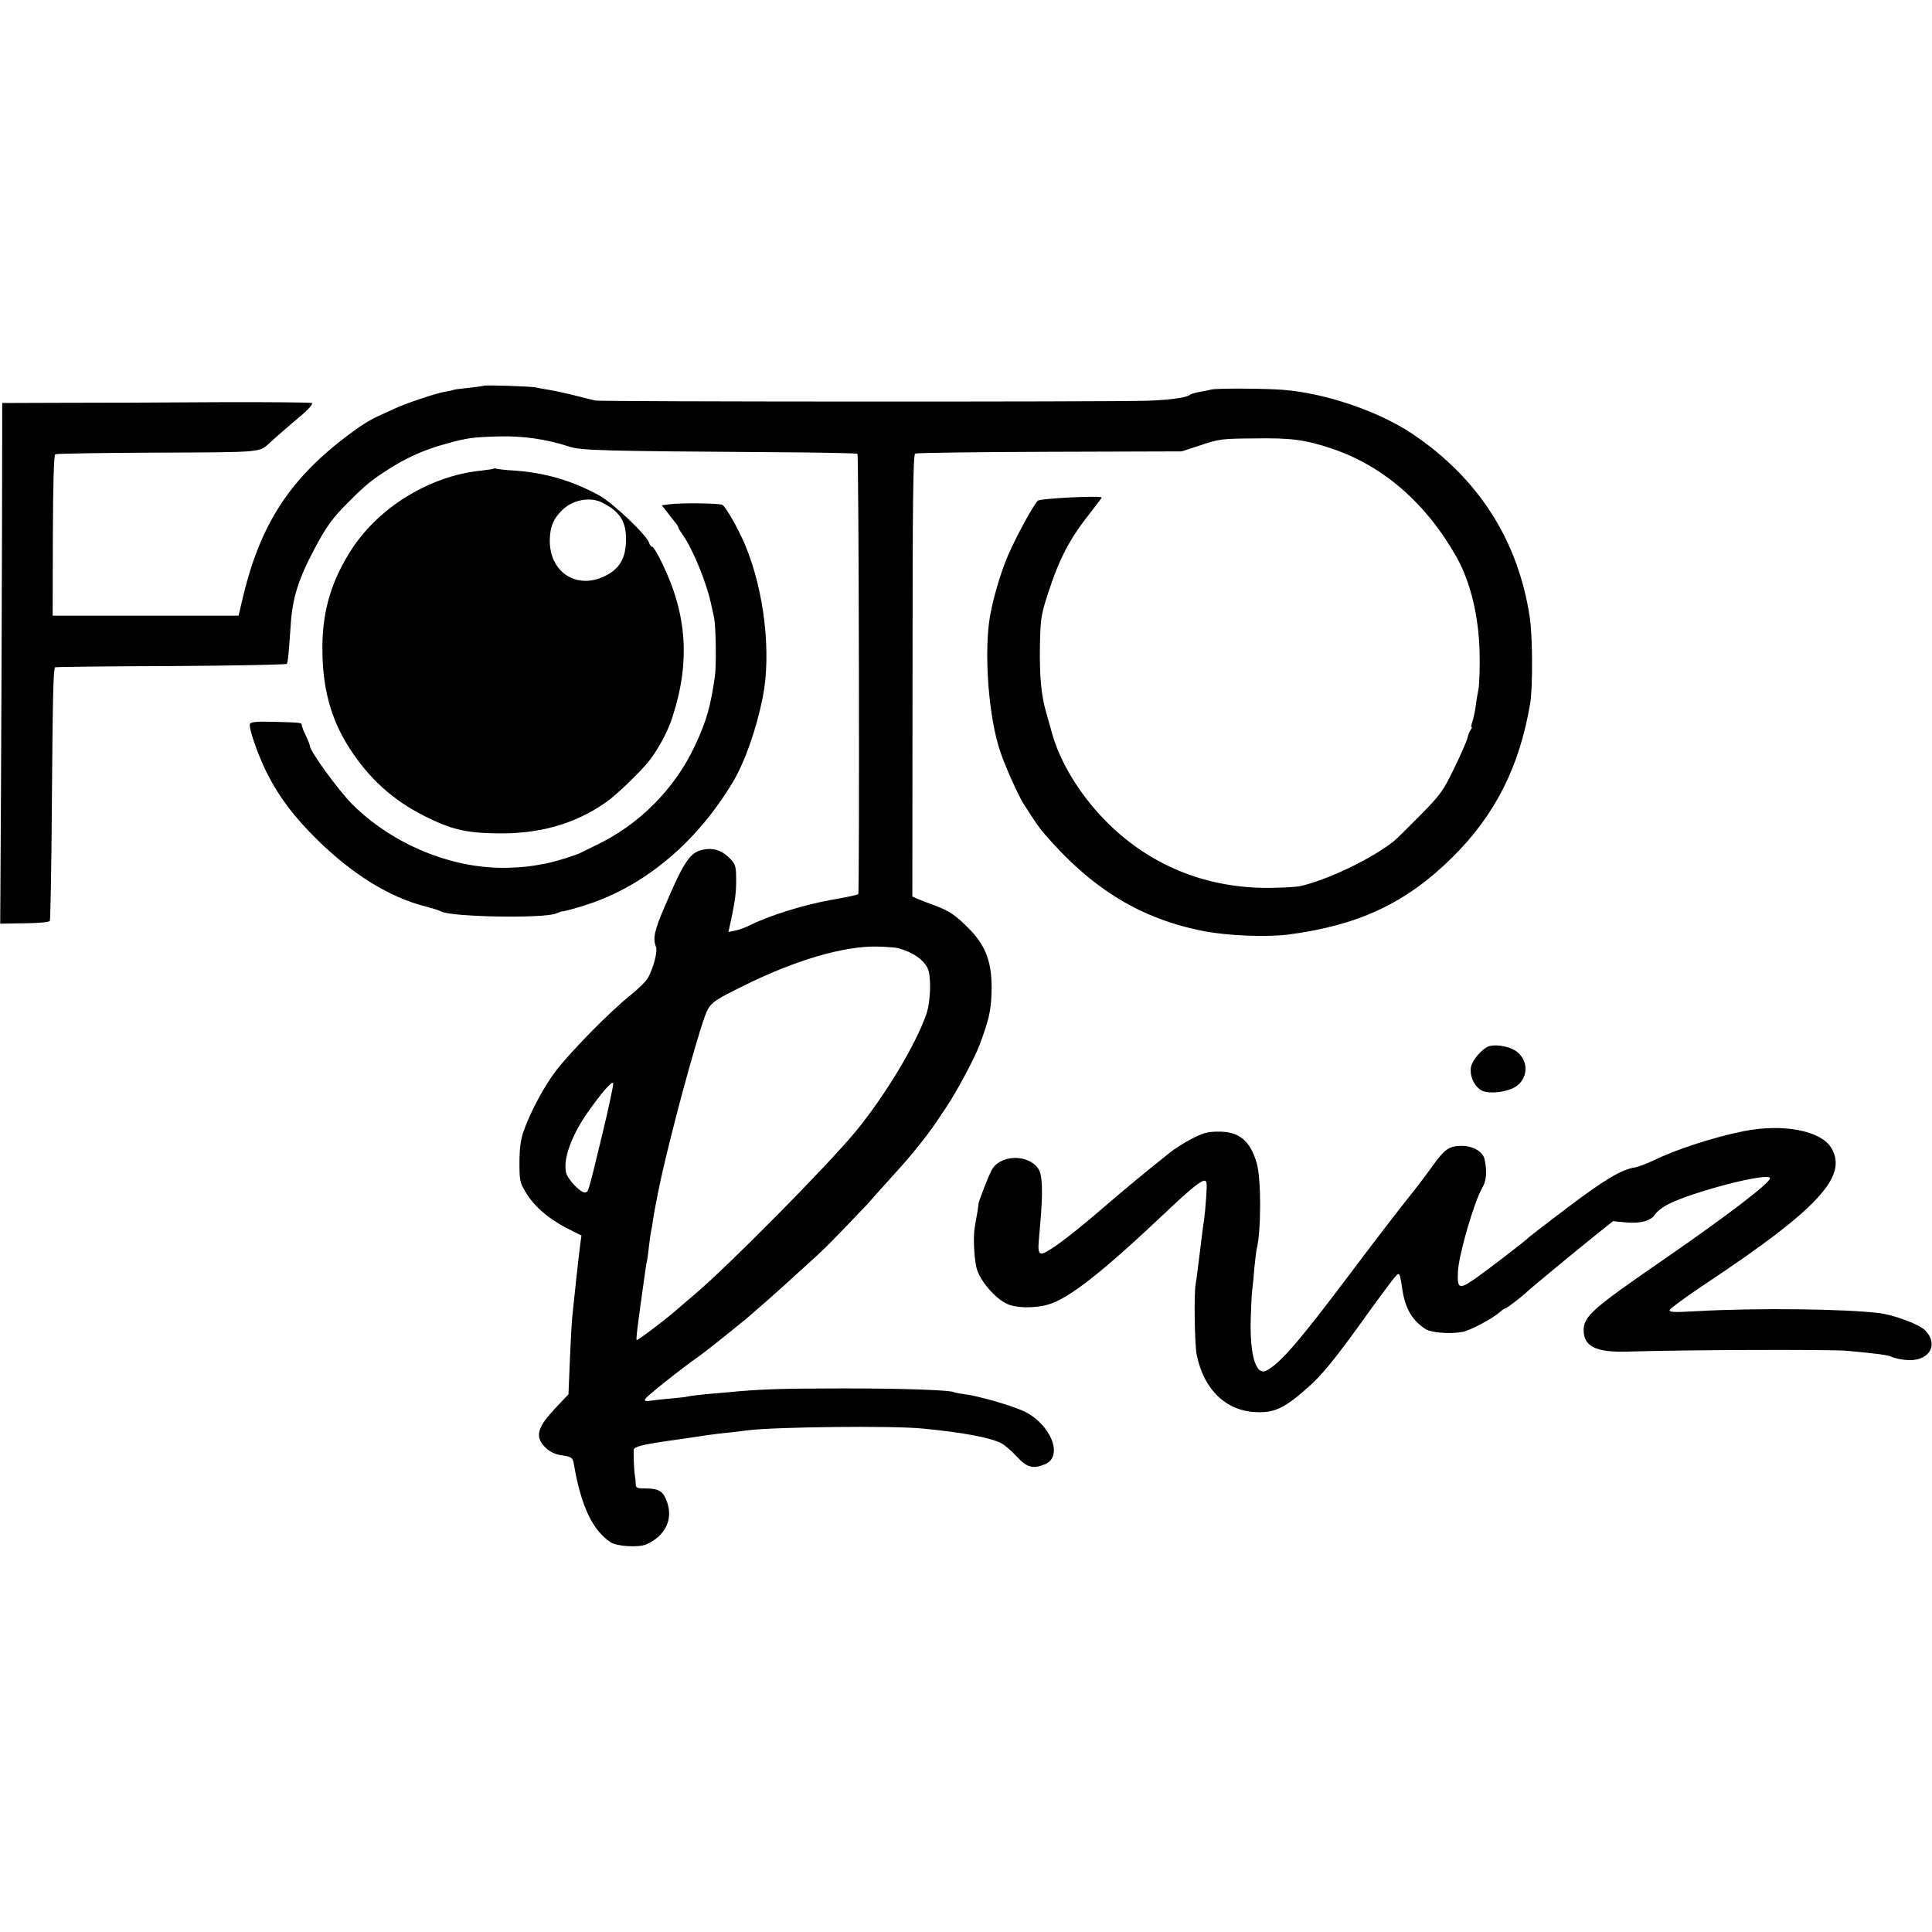 <?xml version="1.0" standalone="no"?>
<!DOCTYPE svg PUBLIC "-//W3C//DTD SVG 20010904//EN"
 "http://www.w3.org/TR/2001/REC-SVG-20010904/DTD/svg10.dtd">
<svg version="1.0" xmlns="http://www.w3.org/2000/svg"
 width="954pt" height="954pt" viewBox="0 0 954 954"
 preserveAspectRatio="xMidYMid meet">
<g transform="translate(0,954) scale(0.1,-0.1)"
fill="#000000" stroke="none">
<path d="M2388 7635 c-2 -1 -34 -6 -73 -10 -38 -4 -72 -8 -75 -10 -3 -2 -21
-6 -41 -9 -43 -7 -191 -56 -251 -84 -24 -11 -61 -28 -83 -38 -22 -9 -62 -33
-90 -52 -326 -229 -484 -459 -575 -839 l-22 -93 -459 0 -459 0 1 395 c1 263 5
397 12 402 5 3 232 7 503 8 528 2 503 0 559 51 26 24 84 75 159 138 33 29 53
52 46 56 -6 3 -218 5 -473 4 -254 -2 -596 -3 -759 -3 l-297 -1 -1 -602 c-1
-332 -3 -910 -5 -1286 l-4 -683 119 2 c66 0 123 6 126 11 3 5 8 260 10 566 4
523 7 679 16 687 2 2 259 5 571 6 313 2 571 7 573 11 6 9 10 55 19 185 8 138
37 230 118 383 56 107 92 156 167 230 85 85 111 107 197 162 86 56 182 99 283
126 108 30 132 33 262 37 121 3 233 -13 348 -50 60 -20 160 -22 1017 -28 221
-1 404 -5 407 -8 7 -7 11 -2167 4 -2174 -4 -4 -54 -15 -141 -30 -136 -25 -298
-76 -397 -125 -19 -10 -50 -21 -69 -25 l-34 -7 7 33 c25 111 32 164 31 227 0
61 -4 75 -25 97 -38 41 -77 57 -122 52 -77 -9 -104 -45 -206 -284 -51 -118
-59 -157 -43 -198 9 -22 -11 -100 -38 -151 -9 -18 -50 -58 -91 -91 -92 -73
-279 -262 -359 -363 -60 -76 -133 -211 -167 -310 -13 -39 -19 -83 -19 -150 0
-87 2 -99 29 -144 41 -70 108 -129 198 -177 l79 -40 -5 -37 c-6 -41 -33 -290
-40 -362 -3 -25 -8 -121 -12 -215 l-7 -170 -68 -72 c-76 -81 -93 -125 -65
-168 22 -33 58 -56 98 -61 53 -8 57 -11 63 -51 35 -202 92 -321 181 -379 30
-20 136 -26 173 -11 94 40 136 123 105 210 -19 53 -39 66 -101 67 -48 0 -53 2
-54 23 0 12 -2 31 -4 41 -4 20 -7 99 -6 127 1 15 44 26 176 45 22 3 51 7 65 9
104 16 164 25 220 30 36 4 81 9 100 12 129 17 717 24 865 9 198 -19 332 -44
388 -72 18 -9 53 -39 78 -67 50 -54 80 -62 140 -37 93 39 25 203 -109 263 -64
29 -221 74 -292 83 -25 3 -48 8 -51 10 -18 10 -274 19 -564 18 -284 0 -400 -4
-550 -19 -16 -1 -64 -6 -105 -9 -41 -4 -82 -9 -90 -11 -8 -3 -44 -7 -80 -10
-36 -3 -82 -8 -103 -11 -29 -4 -36 -3 -31 8 5 12 178 150 267 212 37 26 244
192 257 206 3 3 23 20 45 39 45 38 190 169 279 251 52 48 88 85 231 235 17 17
45 49 64 71 19 21 60 67 92 102 77 84 158 185 203 252 20 30 41 62 47 70 54
81 143 247 167 313 45 121 55 164 58 252 5 146 -25 232 -111 319 -65 66 -97
88 -170 115 -33 12 -71 27 -85 33 l-25 11 1 1089 c0 866 3 1091 13 1098 7 4
306 8 664 9 l652 2 95 31 c90 30 104 32 263 33 182 3 250 -6 380 -49 256 -85
470 -271 621 -540 67 -121 108 -289 112 -466 2 -74 -1 -155 -5 -180 -5 -25
-12 -66 -15 -93 -4 -26 -11 -58 -16 -72 -5 -14 -7 -25 -4 -25 4 0 2 -6 -3 -12
-6 -7 -13 -26 -17 -43 -4 -16 -34 -84 -66 -150 -54 -111 -66 -128 -167 -231
-59 -60 -119 -119 -133 -130 -115 -89 -323 -188 -460 -220 -14 -3 -73 -7 -132
-8 -325 -8 -618 111 -838 340 -122 127 -215 281 -254 419 -9 33 -23 83 -31
110 -24 85 -32 173 -30 325 3 136 5 152 40 260 57 175 107 270 212 402 29 37
53 69 53 71 0 11 -306 -4 -316 -16 -24 -25 -106 -177 -145 -266 -43 -99 -86
-253 -96 -341 -22 -186 2 -467 54 -625 24 -74 91 -224 119 -267 57 -89 75
-115 99 -143 237 -276 480 -424 795 -484 120 -22 302 -29 410 -16 347 45 583
155 811 381 212 209 333 450 385 762 13 79 12 328 -2 422 -57 382 -254 689
-582 909 -166 111 -429 200 -637 216 -89 7 -319 8 -350 2 -11 -3 -38 -8 -60
-12 -22 -4 -44 -10 -50 -15 -17 -14 -105 -26 -215 -29 -189 -6 -2694 -5 -2720
1 -14 3 -61 15 -105 26 -44 11 -100 23 -125 27 -25 4 -54 9 -65 12 -24 5 -252
13 -257 8z m2048 -2777 c73 -21 121 -54 144 -98 19 -35 16 -164 -5 -225 -51
-151 -204 -404 -348 -580 -141 -171 -633 -669 -801 -810 -32 -28 -64 -54 -70
-60 -50 -46 -208 -166 -212 -162 -4 4 2 57 41 332 3 22 7 49 10 60 2 11 7 45
10 75 3 30 8 62 10 70 2 8 7 35 10 60 5 37 35 188 50 250 70 302 192 738 220
786 21 36 40 49 178 117 252 125 492 196 657 193 47 -1 94 -5 106 -8z m-1460
-911 c-74 -307 -70 -291 -87 -295 -21 -4 -87 65 -94 99 -15 65 26 179 104 292
68 97 124 163 129 148 2 -6 -21 -116 -52 -244z"/>
<path d="M2439 7226 c-2 -2 -31 -6 -64 -10 -248 -25 -498 -176 -635 -383 -100
-152 -147 -303 -148 -483 -2 -201 40 -359 134 -505 96 -149 214 -256 369 -334
131 -66 202 -83 350 -86 214 -5 393 45 548 154 53 37 173 153 214 206 46 60
91 144 113 213 89 272 73 508 -51 762 -21 44 -43 80 -48 80 -5 0 -13 9 -16 20
-12 38 -177 195 -245 233 -131 72 -264 112 -415 123 -50 3 -93 8 -96 10 -3 2
-8 2 -10 0z m535 -168 c88 -45 119 -94 117 -186 -1 -89 -32 -141 -103 -176
-142 -71 -279 21 -273 184 2 63 20 102 63 143 52 50 138 65 196 35z"/>
<path d="M3307 7050 l-39 -5 31 -40 c17 -22 35 -45 41 -52 5 -7 10 -15 10 -19
0 -3 9 -18 20 -33 53 -75 122 -245 144 -356 4 -16 9 -41 12 -55 9 -42 12 -232
4 -290 -21 -148 -42 -222 -97 -339 -99 -215 -278 -395 -493 -496 -30 -15 -63
-31 -73 -36 -22 -12 -129 -45 -172 -53 -85 -16 -107 -18 -188 -21 -271 -7
-565 113 -766 312 -69 69 -211 264 -211 290 0 5 -9 28 -20 51 -11 22 -20 46
-20 52 0 12 -3 12 -143 16 -84 2 -109 -1 -113 -11 -7 -19 40 -154 83 -240 61
-121 133 -216 248 -330 176 -173 357 -285 536 -331 35 -9 70 -20 78 -25 50
-27 502 -35 566 -10 17 7 30 12 30 11 0 -4 94 22 150 42 276 98 520 307 693
595 58 96 116 259 148 418 44 219 8 530 -88 757 -33 78 -93 184 -111 195 -13
8 -201 11 -260 3z"/>
<path d="M7350 4373 c-32 -12 -80 -68 -86 -100 -8 -40 10 -87 43 -112 27 -22
101 -20 158 3 88 37 91 153 5 195 -36 18 -93 24 -120 14z"/>
<path d="M8608 3954 c-145 -29 -332 -90 -443 -144 -33 -16 -75 -32 -94 -35
-66 -11 -148 -60 -331 -198 -102 -77 -187 -143 -190 -146 -9 -12 -223 -176
-272 -209 -73 -50 -83 -45 -79 38 4 85 80 347 122 418 19 33 22 80 10 136 -8
40 -58 69 -118 68 -59 -2 -80 -17 -139 -99 -26 -37 -82 -111 -124 -163 -42
-52 -168 -216 -280 -365 -252 -335 -346 -445 -415 -482 -53 -29 -84 72 -79
257 2 63 5 129 8 145 2 17 7 64 10 105 4 41 9 82 11 90 23 91 23 346 1 425
-33 114 -88 159 -193 157 -51 0 -74 -7 -130 -36 -38 -20 -83 -49 -102 -64
-139 -111 -226 -183 -356 -295 -147 -126 -257 -207 -282 -207 -11 0 -16 12
-15 40 0 3 3 48 8 100 15 171 12 251 -11 282 -53 72 -190 65 -229 -11 -16 -31
-63 -151 -64 -164 0 -10 -13 -86 -18 -112 -10 -49 -4 -170 11 -216 23 -67 102
-153 159 -172 49 -17 130 -16 191 1 104 30 270 161 589 463 110 104 165 149
183 149 12 0 14 -13 9 -82 -3 -46 -8 -94 -10 -108 -4 -23 -19 -143 -32 -250
-3 -25 -7 -56 -10 -70 -9 -51 -5 -297 5 -349 35 -173 145 -279 295 -284 89 -4
139 20 251 119 70 61 133 138 268 325 57 81 123 169 145 198 45 57 42 59 57
-39 15 -94 49 -151 116 -194 28 -17 120 -24 180 -13 39 7 151 67 185 98 11 10
24 19 28 19 7 0 91 65 106 81 9 10 234 196 330 273 l95 76 62 -6 c73 -7 125 7
147 41 9 14 38 36 64 49 127 64 502 160 502 128 0 -23 -206 -181 -517 -396
-363 -250 -403 -285 -403 -356 1 -80 63 -109 219 -104 292 9 997 11 1081 4
152 -14 203 -21 221 -30 9 -5 39 -12 67 -15 114 -13 171 73 97 147 -29 29
-153 75 -225 84 -171 21 -604 26 -893 10 -124 -7 -146 -6 -142 6 3 8 83 66
177 129 557 370 706 532 620 672 -53 85 -239 120 -434 81z"/>
</g>
</svg>
